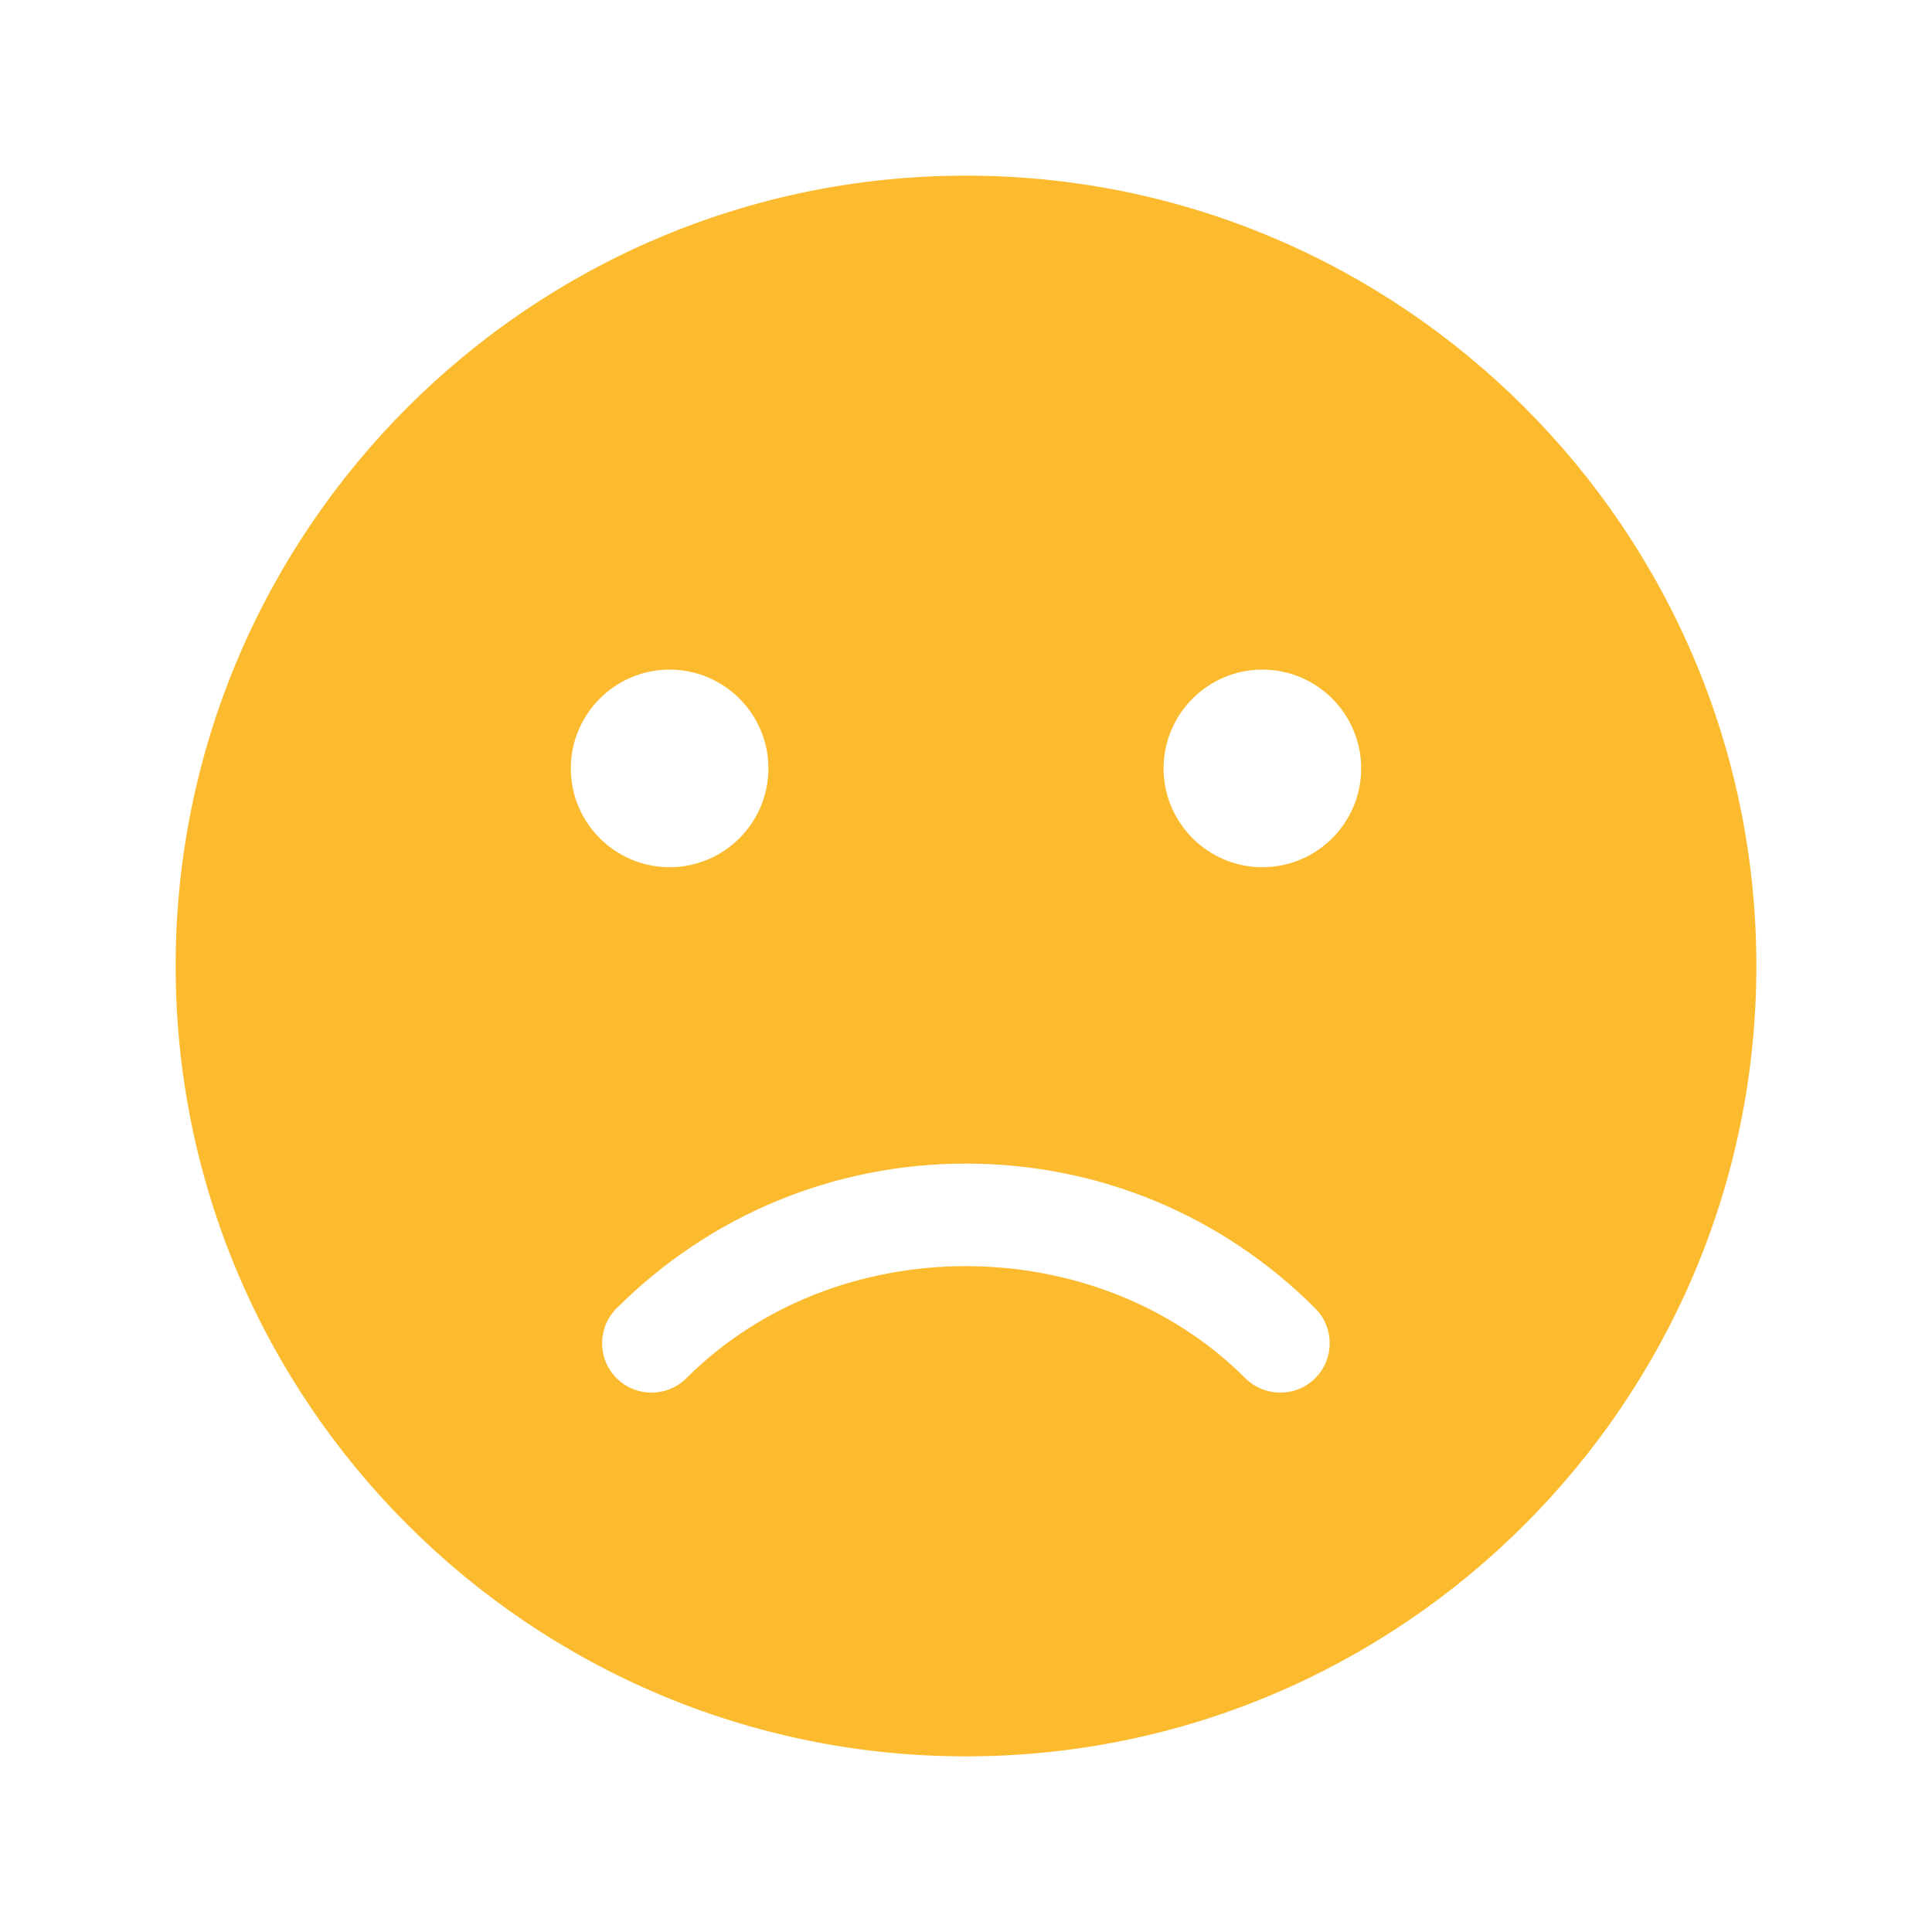 <svg width="88" height="88" viewBox="0 0 88 88" fill="none" xmlns="http://www.w3.org/2000/svg">
<path d="M44 8C24.151 8 8 24.151 8 44C8 63.849 24.151 80 44 80C63.849 80 80 63.849 80 44C80 24.151 63.849 8 44 8ZM26 35C26 32.52 28.02 30.5 30.5 30.5C32.98 30.5 35 32.52 35 35C35 37.48 32.98 39.5 30.5 39.5C28.02 39.5 26 37.48 26 35ZM59.907 62.774C59.467 63.215 58.891 63.431 58.315 63.431C57.739 63.431 57.163 63.211 56.721 62.774C49.917 55.97 38.065 55.97 31.265 62.774C30.387 63.651 28.961 63.651 28.084 62.774C27.206 61.897 27.206 60.47 28.084 59.593C32.34 55.344 37.988 53 44 53C50.012 53 55.66 55.344 59.907 59.593C60.785 60.47 60.785 61.897 59.907 62.774ZM57.5 39.5C55.02 39.5 53 37.48 53 35C53 32.52 55.02 30.5 57.5 30.5C59.98 30.5 62 32.52 62 35C62 37.48 59.98 39.5 57.5 39.5Z" fill="#FCBB2F"/>
</svg>
